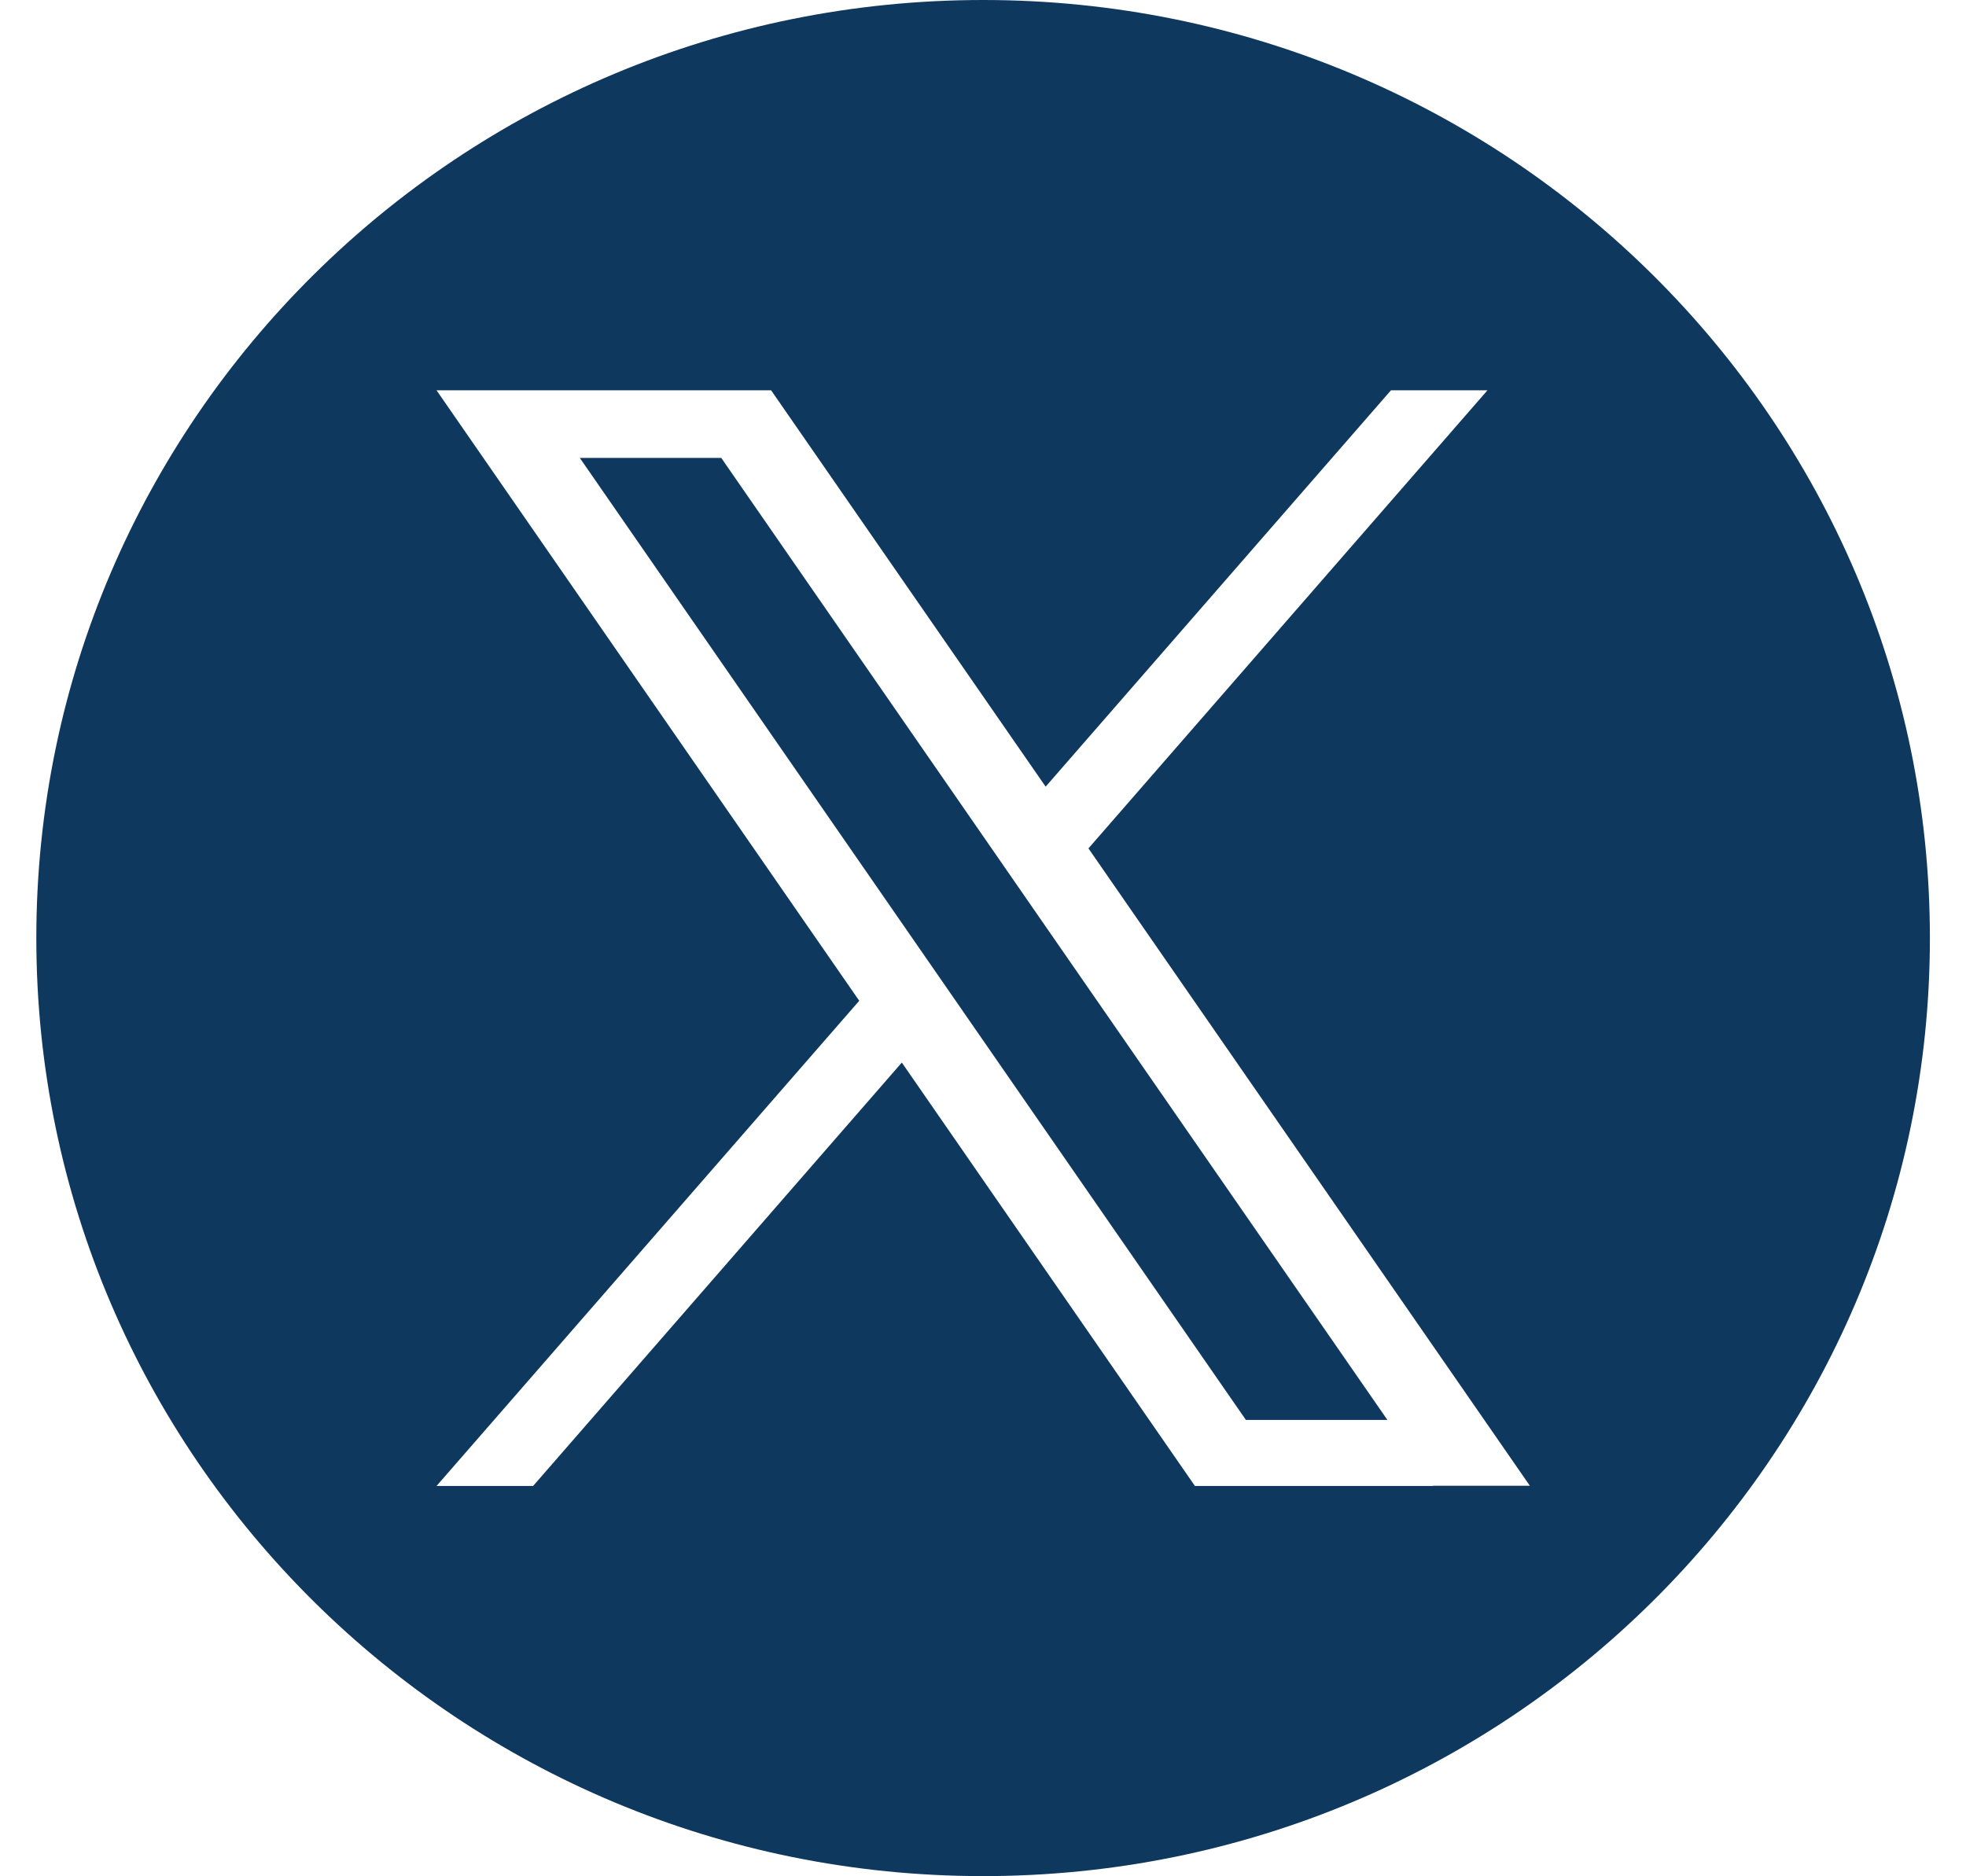 <svg width="44" height="42" viewBox="0 0 44 42" fill="none" xmlns="http://www.w3.org/2000/svg">
<path d="M22.195 18.995L16.142 10.25H12.976L27.884 31.785H31.051L23.152 20.378L22.195 18.995Z" fill="#0E385E"/>
<path d="M22.003 0C10.299 0 0.813 9.4 0.813 20.998C0.813 32.595 10.299 41.996 22.003 41.996C33.706 41.996 43.192 32.595 43.192 20.998C43.192 9.4 33.706 0 22.003 0ZM32.07 33.263H26.743L20.183 23.785L11.931 33.263H9.77L19.23 22.402L9.77 8.737H17.258L23.402 17.609L31.13 8.737H33.29L24.36 18.991L34.239 33.258H32.079L32.07 33.263Z" fill="#0E385E"/>
</svg>
